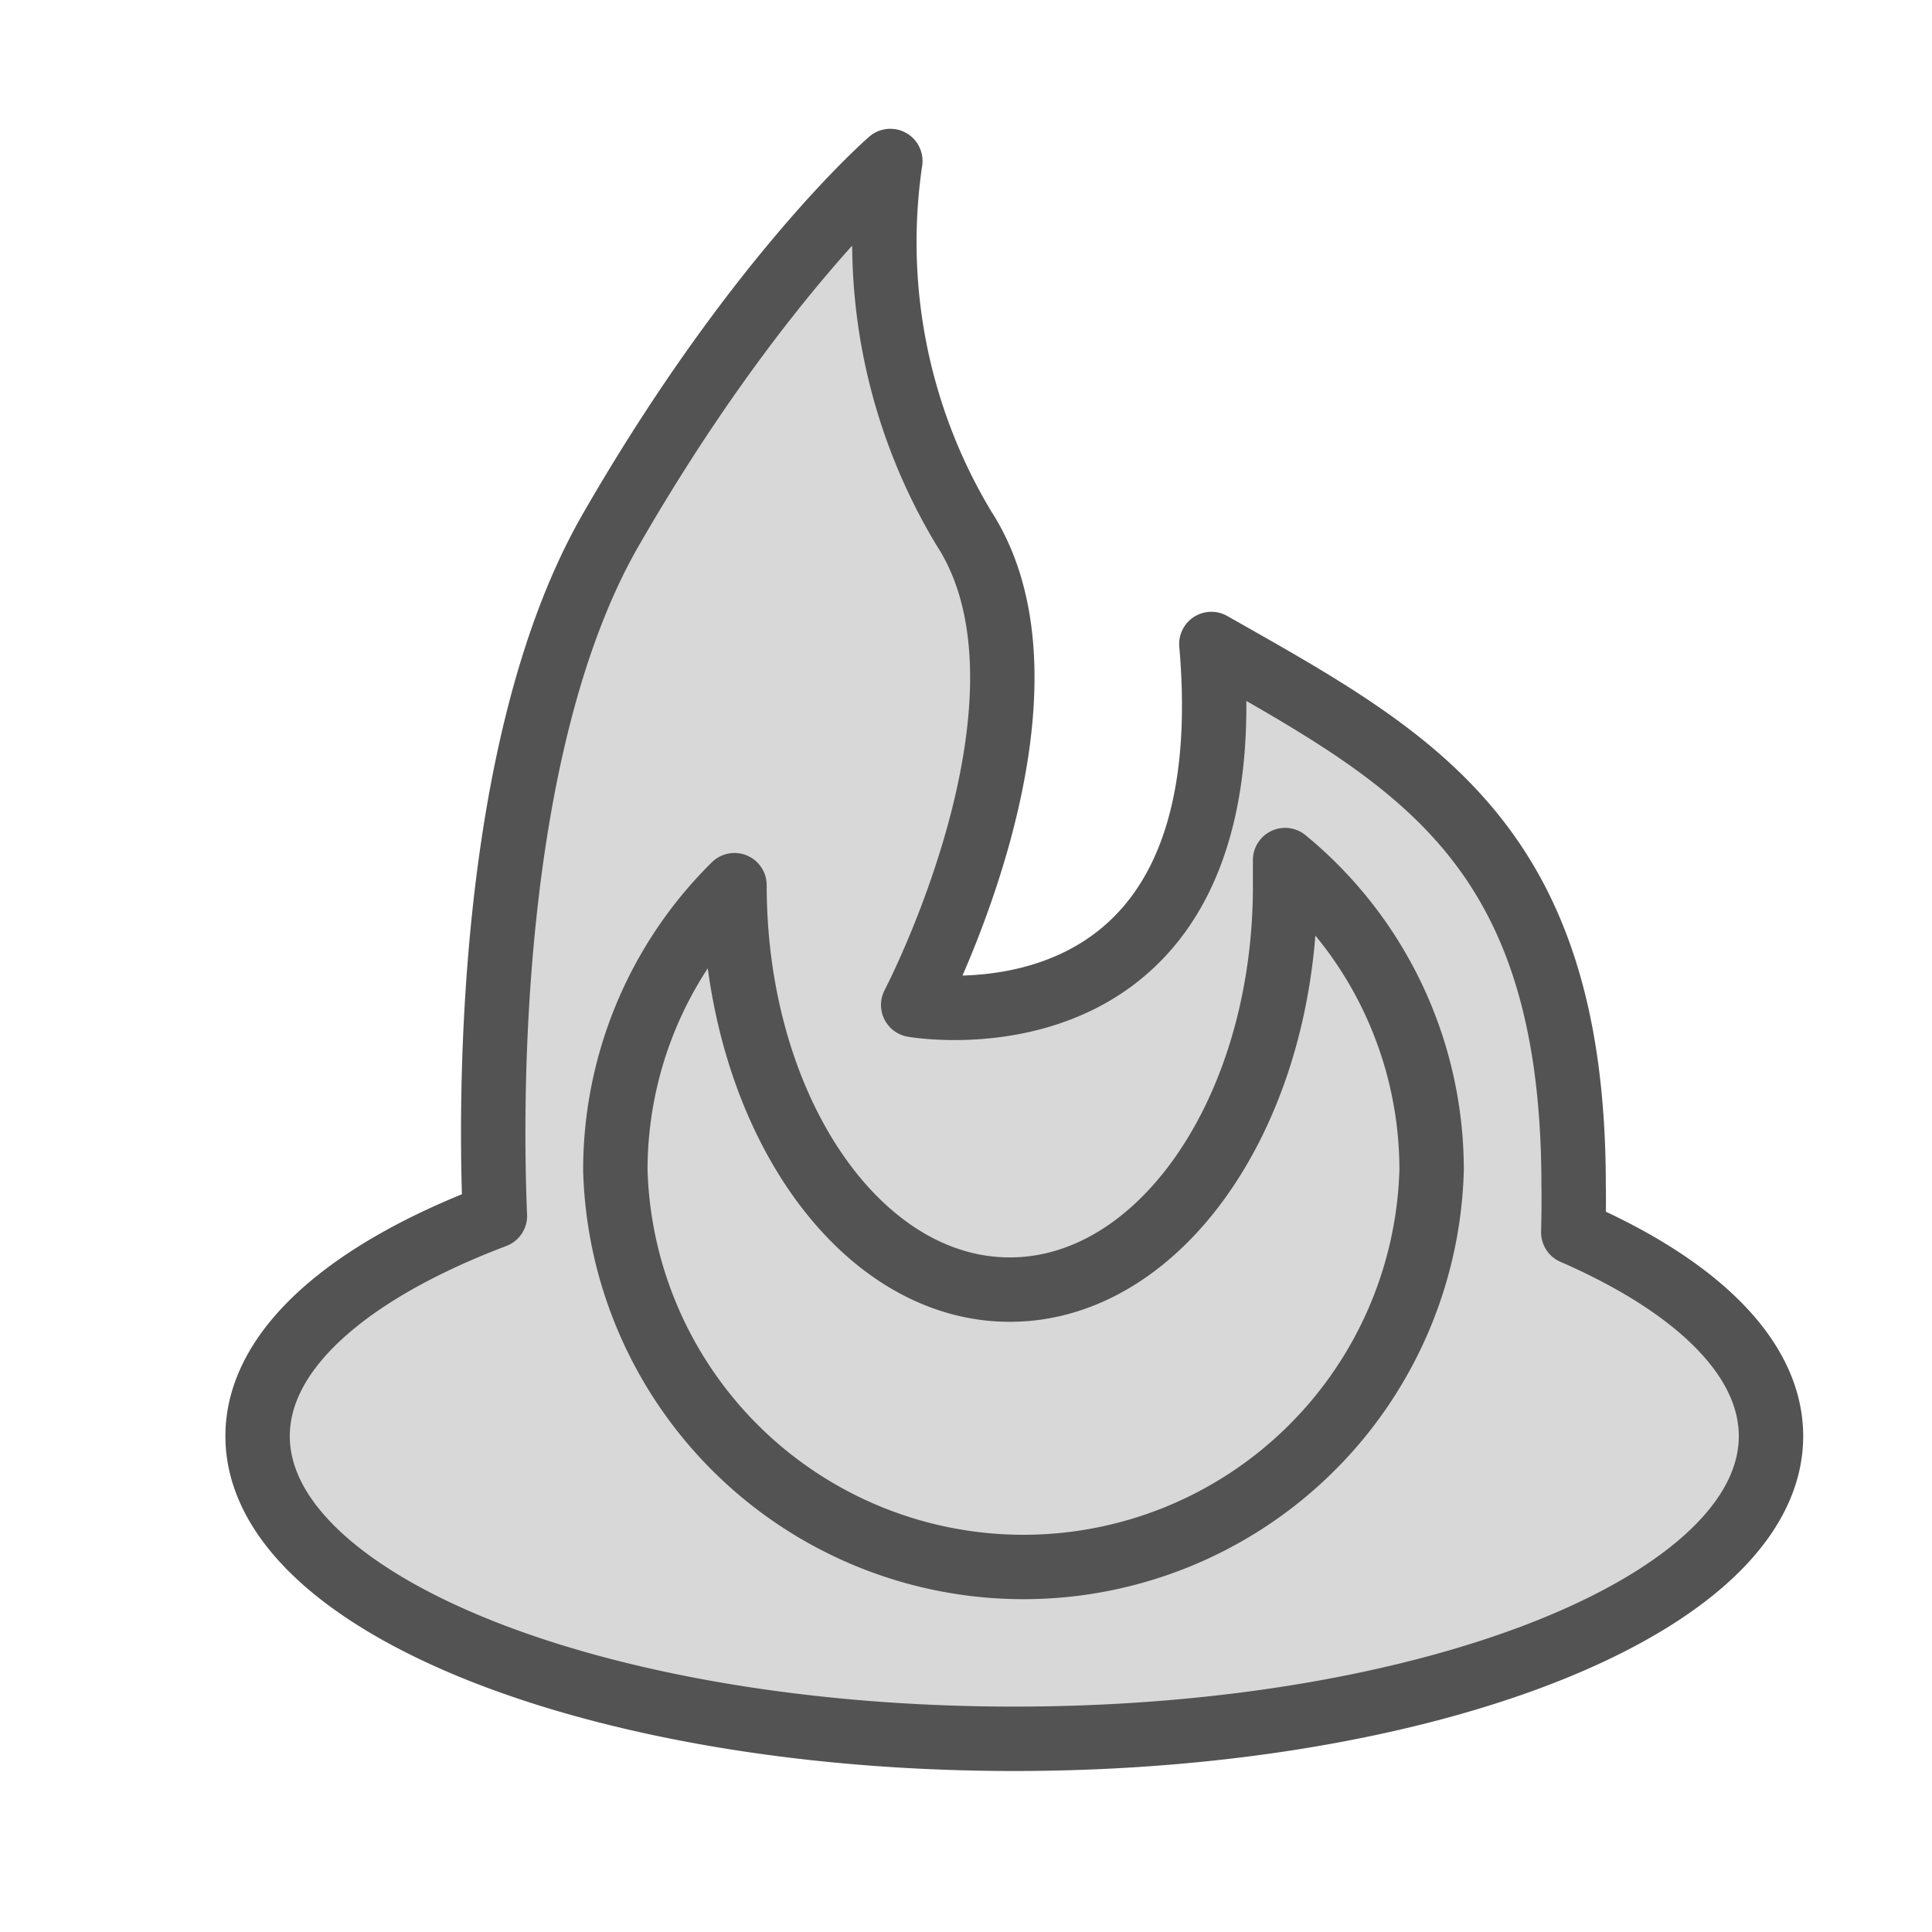 <?xml version="1.0" ?><svg data-name="Layer 1" id="Layer_1" viewBox="0 0 60 60" xmlns="http://www.w3.org/2000/svg" xmlns:xlink="http://www.w3.org/1999/xlink"><defs><style>.cls-1,.cls-4{fill:none;}.cls-1{clip-rule:evenodd;}.cls-2{clip-path:url(#clip-path);}.cls-3{fill:#d8d8d8;}.cls-4{stroke:#535353;stroke-linecap:round;stroke-linejoin:round;stroke-width:2px;}</style><clipPath id="clip-path"><path class="cls-1" d="M44.46,36.34a12.68,12.68,0,0,1-25.35,0,12.43,12.43,0,0,1,3.7-8.85c0,6.95,3.83,12.56,8.55,12.56s8.55-5.61,8.55-12.53q0-.41,0-0.81A12.45,12.45,0,0,1,44.46,36.34Zm4.4,1.93C52.67,39.93,55,42.16,55,44.6,55,49.79,44.48,54,31.5,54S8,49.79,8,44.6c0-2.69,2.83-5.12,7.37-6.84C15.25,35,15,23.29,19,16.4,23.52,8.56,27.65,5,27.65,5a17.24,17.24,0,0,0,2.28,11.4c3.42,5.27-1.57,14.81-1.57,14.81S38.76,33.06,37.62,20c6.27,3.56,11.25,6.13,11.25,16.81C48.88,37.31,48.87,37.81,48.86,38.26Z"/></clipPath></defs><title/><g class="cls-2"><rect class="cls-3" height="59" width="57" x="3"/></g><path class="cls-4" d="M44.46,36.34a12.68,12.68,0,0,1-25.35,0,12.43,12.43,0,0,1,3.7-8.85c0,6.95,3.83,12.56,8.55,12.56s8.55-5.61,8.55-12.53q0-.41,0-0.81A12.45,12.45,0,0,1,44.46,36.34Zm4.4,1.93C52.67,39.93,55,42.16,55,44.6,55,49.79,44.48,54,31.5,54S8,49.79,8,44.6c0-2.69,2.83-5.12,7.37-6.84C15.25,35,15,23.29,19,16.4,23.52,8.56,27.65,5,27.65,5a17.23,17.23,0,0,0,2.28,11.4c3.42,5.27-1.57,14.81-1.57,14.81S38.76,33.06,37.62,20c6.27,3.56,11.25,6.13,11.25,16.81C48.88,37.31,48.87,37.81,48.86,38.26Z"/></svg>
